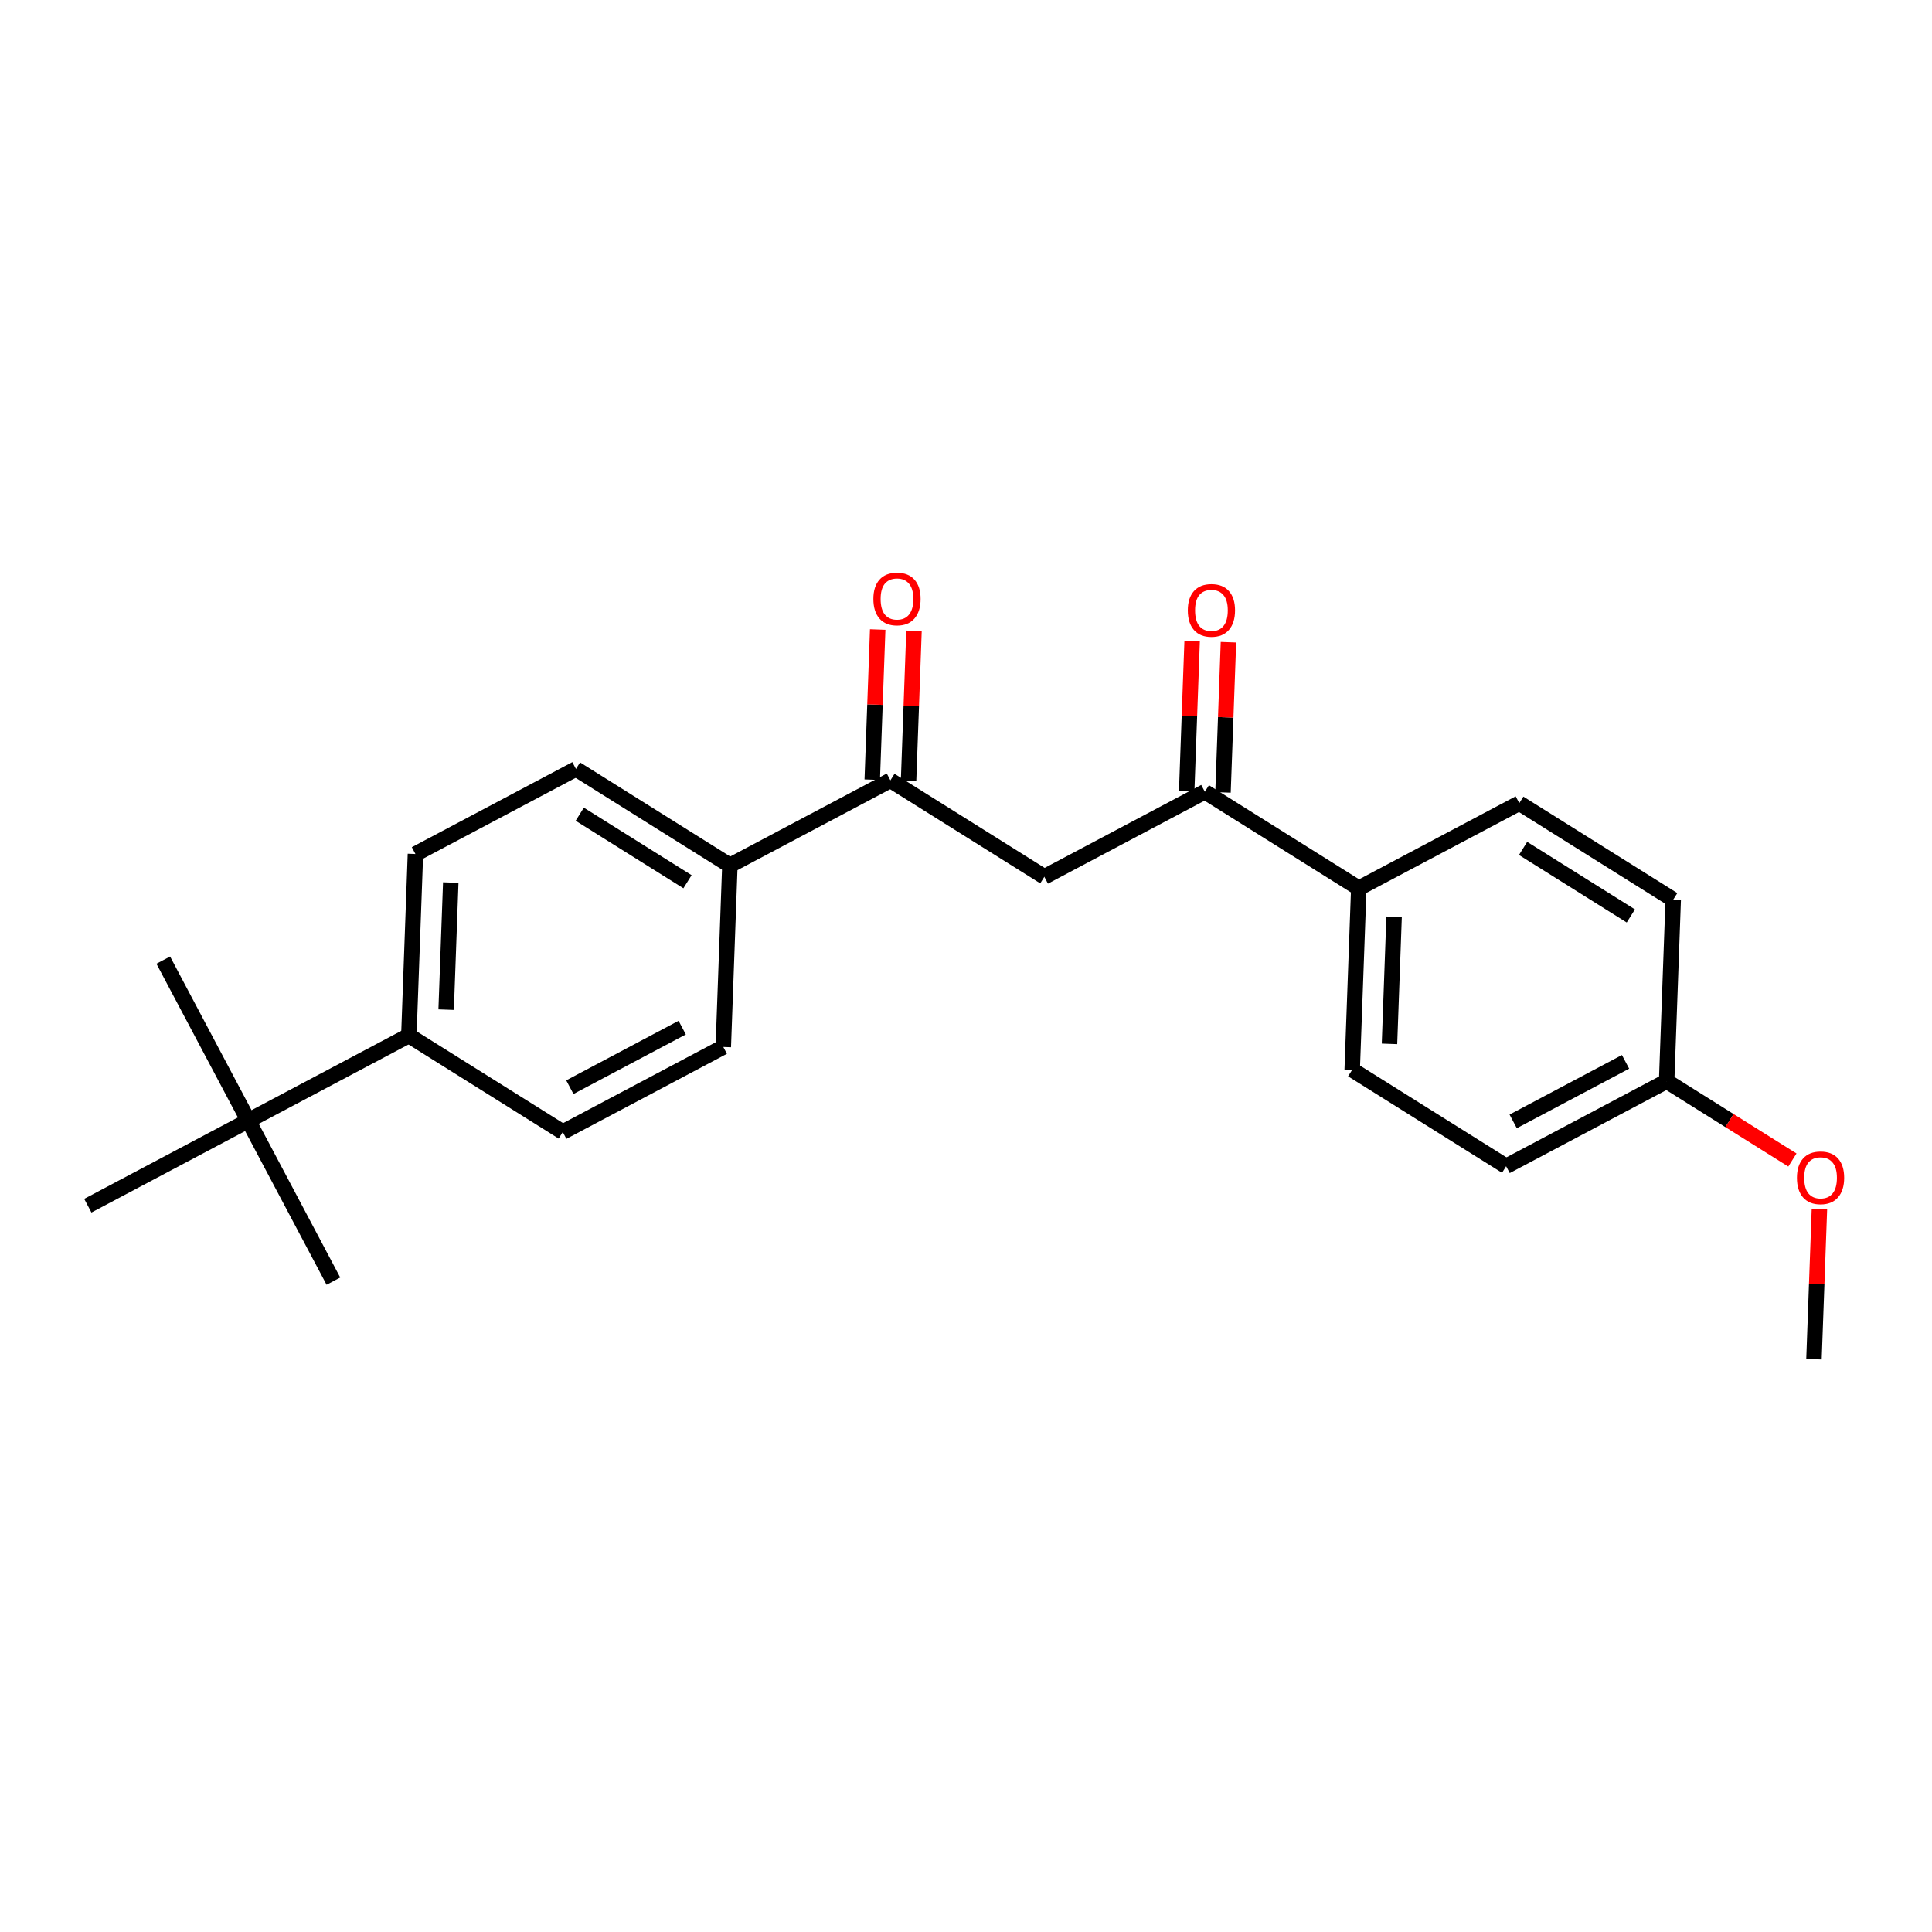 <?xml version='1.0' encoding='iso-8859-1'?>
<svg version='1.1' baseProfile='full'
              xmlns='http://www.w3.org/2000/svg'
                      xmlns:rdkit='http://www.rdkit.org/xml'
                      xmlns:xlink='http://www.w3.org/1999/xlink'
                  xml:space='preserve'
width='250px' height='250px' viewBox='0 0 250 250'>
<!-- END OF HEADER -->
<rect style='opacity:1.0;fill:#FFFFFF;stroke:none' width='250' height='250' x='0' y='0'> </rect>
<path class='bond-0 atom-0 atom-19' d='M 21.126,124.239 L 32.134,145.009' style='fill:none;fill-rule:evenodd;stroke:#000000;stroke-width:2.0px;stroke-linecap:butt;stroke-linejoin:miter;stroke-opacity:1' />
<path class='bond-1 atom-1 atom-19' d='M 43.142,165.78 L 32.134,145.009' style='fill:none;fill-rule:evenodd;stroke:#000000;stroke-width:2.0px;stroke-linecap:butt;stroke-linejoin:miter;stroke-opacity:1' />
<path class='bond-2 atom-2 atom-19' d='M 11.364,156.017 L 32.134,145.009' style='fill:none;fill-rule:evenodd;stroke:#000000;stroke-width:2.0px;stroke-linecap:butt;stroke-linejoin:miter;stroke-opacity:1' />
<path class='bond-3 atom-3 atom-22' d='M 234.728,175.881 L 235.081,166.164' style='fill:none;fill-rule:evenodd;stroke:#000000;stroke-width:2.0px;stroke-linecap:butt;stroke-linejoin:miter;stroke-opacity:1' />
<path class='bond-3 atom-3 atom-22' d='M 235.081,166.164 L 235.433,156.446' style='fill:none;fill-rule:evenodd;stroke:#FF0000;stroke-width:2.0px;stroke-linecap:butt;stroke-linejoin:miter;stroke-opacity:1' />
<path class='bond-4 atom-4 atom-8' d='M 93.594,135.477 L 72.823,146.485' style='fill:none;fill-rule:evenodd;stroke:#000000;stroke-width:2.0px;stroke-linecap:butt;stroke-linejoin:miter;stroke-opacity:1' />
<path class='bond-4 atom-4 atom-8' d='M 88.277,132.974 L 73.737,140.68' style='fill:none;fill-rule:evenodd;stroke:#000000;stroke-width:2.0px;stroke-linecap:butt;stroke-linejoin:miter;stroke-opacity:1' />
<path class='bond-5 atom-4 atom-13' d='M 93.594,135.477 L 94.446,111.985' style='fill:none;fill-rule:evenodd;stroke:#000000;stroke-width:2.0px;stroke-linecap:butt;stroke-linejoin:miter;stroke-opacity:1' />
<path class='bond-6 atom-5 atom-9' d='M 74.528,99.501 L 53.757,110.509' style='fill:none;fill-rule:evenodd;stroke:#000000;stroke-width:2.0px;stroke-linecap:butt;stroke-linejoin:miter;stroke-opacity:1' />
<path class='bond-7 atom-5 atom-13' d='M 74.528,99.501 L 94.446,111.985' style='fill:none;fill-rule:evenodd;stroke:#000000;stroke-width:2.0px;stroke-linecap:butt;stroke-linejoin:miter;stroke-opacity:1' />
<path class='bond-7 atom-5 atom-13' d='M 75.019,105.358 L 88.962,114.096' style='fill:none;fill-rule:evenodd;stroke:#000000;stroke-width:2.0px;stroke-linecap:butt;stroke-linejoin:miter;stroke-opacity:1' />
<path class='bond-8 atom-6 atom-10' d='M 196.595,103.929 L 216.514,116.413' style='fill:none;fill-rule:evenodd;stroke:#000000;stroke-width:2.0px;stroke-linecap:butt;stroke-linejoin:miter;stroke-opacity:1' />
<path class='bond-8 atom-6 atom-10' d='M 197.086,109.785 L 211.029,118.524' style='fill:none;fill-rule:evenodd;stroke:#000000;stroke-width:2.0px;stroke-linecap:butt;stroke-linejoin:miter;stroke-opacity:1' />
<path class='bond-9 atom-6 atom-14' d='M 196.595,103.929 L 175.825,114.937' style='fill:none;fill-rule:evenodd;stroke:#000000;stroke-width:2.0px;stroke-linecap:butt;stroke-linejoin:miter;stroke-opacity:1' />
<path class='bond-10 atom-7 atom-11' d='M 174.973,138.429 L 194.891,150.913' style='fill:none;fill-rule:evenodd;stroke:#000000;stroke-width:2.0px;stroke-linecap:butt;stroke-linejoin:miter;stroke-opacity:1' />
<path class='bond-11 atom-7 atom-14' d='M 174.973,138.429 L 175.825,114.937' style='fill:none;fill-rule:evenodd;stroke:#000000;stroke-width:2.0px;stroke-linecap:butt;stroke-linejoin:miter;stroke-opacity:1' />
<path class='bond-11 atom-7 atom-14' d='M 179.799,135.076 L 180.395,118.631' style='fill:none;fill-rule:evenodd;stroke:#000000;stroke-width:2.0px;stroke-linecap:butt;stroke-linejoin:miter;stroke-opacity:1' />
<path class='bond-12 atom-8 atom-15' d='M 72.823,146.485 L 52.905,134.001' style='fill:none;fill-rule:evenodd;stroke:#000000;stroke-width:2.0px;stroke-linecap:butt;stroke-linejoin:miter;stroke-opacity:1' />
<path class='bond-13 atom-9 atom-15' d='M 53.757,110.509 L 52.905,134.001' style='fill:none;fill-rule:evenodd;stroke:#000000;stroke-width:2.0px;stroke-linecap:butt;stroke-linejoin:miter;stroke-opacity:1' />
<path class='bond-13 atom-9 atom-15' d='M 58.328,114.204 L 57.731,130.648' style='fill:none;fill-rule:evenodd;stroke:#000000;stroke-width:2.0px;stroke-linecap:butt;stroke-linejoin:miter;stroke-opacity:1' />
<path class='bond-14 atom-10 atom-16' d='M 216.514,116.413 L 215.662,139.905' style='fill:none;fill-rule:evenodd;stroke:#000000;stroke-width:2.0px;stroke-linecap:butt;stroke-linejoin:miter;stroke-opacity:1' />
<path class='bond-15 atom-11 atom-16' d='M 194.891,150.913 L 215.662,139.905' style='fill:none;fill-rule:evenodd;stroke:#000000;stroke-width:2.0px;stroke-linecap:butt;stroke-linejoin:miter;stroke-opacity:1' />
<path class='bond-15 atom-11 atom-16' d='M 195.805,145.108 L 210.345,137.402' style='fill:none;fill-rule:evenodd;stroke:#000000;stroke-width:2.0px;stroke-linecap:butt;stroke-linejoin:miter;stroke-opacity:1' />
<path class='bond-16 atom-12 atom-17' d='M 135.136,113.461 L 115.217,100.977' style='fill:none;fill-rule:evenodd;stroke:#000000;stroke-width:2.0px;stroke-linecap:butt;stroke-linejoin:miter;stroke-opacity:1' />
<path class='bond-17 atom-12 atom-18' d='M 135.136,113.461 L 155.906,102.453' style='fill:none;fill-rule:evenodd;stroke:#000000;stroke-width:2.0px;stroke-linecap:butt;stroke-linejoin:miter;stroke-opacity:1' />
<path class='bond-18 atom-13 atom-17' d='M 94.446,111.985 L 115.217,100.977' style='fill:none;fill-rule:evenodd;stroke:#000000;stroke-width:2.0px;stroke-linecap:butt;stroke-linejoin:miter;stroke-opacity:1' />
<path class='bond-19 atom-14 atom-18' d='M 175.825,114.937 L 155.906,102.453' style='fill:none;fill-rule:evenodd;stroke:#000000;stroke-width:2.0px;stroke-linecap:butt;stroke-linejoin:miter;stroke-opacity:1' />
<path class='bond-20 atom-15 atom-19' d='M 52.905,134.001 L 32.134,145.009' style='fill:none;fill-rule:evenodd;stroke:#000000;stroke-width:2.0px;stroke-linecap:butt;stroke-linejoin:miter;stroke-opacity:1' />
<path class='bond-21 atom-16 atom-22' d='M 215.662,139.905 L 223.799,145.005' style='fill:none;fill-rule:evenodd;stroke:#000000;stroke-width:2.0px;stroke-linecap:butt;stroke-linejoin:miter;stroke-opacity:1' />
<path class='bond-21 atom-16 atom-22' d='M 223.799,145.005 L 231.937,150.105' style='fill:none;fill-rule:evenodd;stroke:#FF0000;stroke-width:2.0px;stroke-linecap:butt;stroke-linejoin:miter;stroke-opacity:1' />
<path class='bond-22 atom-17 atom-20' d='M 117.566,101.063 L 117.919,91.345' style='fill:none;fill-rule:evenodd;stroke:#000000;stroke-width:2.0px;stroke-linecap:butt;stroke-linejoin:miter;stroke-opacity:1' />
<path class='bond-22 atom-17 atom-20' d='M 117.919,91.345 L 118.271,81.628' style='fill:none;fill-rule:evenodd;stroke:#FF0000;stroke-width:2.0px;stroke-linecap:butt;stroke-linejoin:miter;stroke-opacity:1' />
<path class='bond-22 atom-17 atom-20' d='M 112.868,100.892 L 113.22,91.175' style='fill:none;fill-rule:evenodd;stroke:#000000;stroke-width:2.0px;stroke-linecap:butt;stroke-linejoin:miter;stroke-opacity:1' />
<path class='bond-22 atom-17 atom-20' d='M 113.22,91.175 L 113.573,81.458' style='fill:none;fill-rule:evenodd;stroke:#FF0000;stroke-width:2.0px;stroke-linecap:butt;stroke-linejoin:miter;stroke-opacity:1' />
<path class='bond-23 atom-18 atom-21' d='M 158.255,102.538 L 158.608,92.821' style='fill:none;fill-rule:evenodd;stroke:#000000;stroke-width:2.0px;stroke-linecap:butt;stroke-linejoin:miter;stroke-opacity:1' />
<path class='bond-23 atom-18 atom-21' d='M 158.608,92.821 L 158.96,83.104' style='fill:none;fill-rule:evenodd;stroke:#FF0000;stroke-width:2.0px;stroke-linecap:butt;stroke-linejoin:miter;stroke-opacity:1' />
<path class='bond-23 atom-18 atom-21' d='M 153.557,102.368 L 153.909,92.651' style='fill:none;fill-rule:evenodd;stroke:#000000;stroke-width:2.0px;stroke-linecap:butt;stroke-linejoin:miter;stroke-opacity:1' />
<path class='bond-23 atom-18 atom-21' d='M 153.909,92.651 L 154.262,82.933' style='fill:none;fill-rule:evenodd;stroke:#FF0000;stroke-width:2.0px;stroke-linecap:butt;stroke-linejoin:miter;stroke-opacity:1' />
<path  class='atom-20' d='M 113.013 77.504
Q 113.013 75.906, 113.803 75.012
Q 114.593 74.119, 116.069 74.119
Q 117.545 74.119, 118.335 75.012
Q 119.125 75.906, 119.125 77.504
Q 119.125 79.121, 118.326 80.043
Q 117.527 80.955, 116.069 80.955
Q 114.602 80.955, 113.803 80.043
Q 113.013 79.131, 113.013 77.504
M 116.069 80.203
Q 117.085 80.203, 117.63 79.526
Q 118.185 78.839, 118.185 77.504
Q 118.185 76.197, 117.63 75.539
Q 117.085 74.871, 116.069 74.871
Q 115.054 74.871, 114.499 75.53
Q 113.953 76.188, 113.953 77.504
Q 113.953 78.849, 114.499 79.526
Q 115.054 80.203, 116.069 80.203
' fill='#FF0000'/>
<path  class='atom-21' d='M 153.702 78.98
Q 153.702 77.382, 154.492 76.488
Q 155.282 75.595, 156.758 75.595
Q 158.235 75.595, 159.024 76.488
Q 159.814 77.382, 159.814 78.98
Q 159.814 80.597, 159.015 81.519
Q 158.216 82.431, 156.758 82.431
Q 155.291 82.431, 154.492 81.519
Q 153.702 80.607, 153.702 78.98
M 156.758 81.679
Q 157.774 81.679, 158.319 81.002
Q 158.874 80.315, 158.874 78.98
Q 158.874 77.673, 158.319 77.015
Q 157.774 76.347, 156.758 76.347
Q 155.743 76.347, 155.188 77.005
Q 154.643 77.664, 154.643 78.98
Q 154.643 80.325, 155.188 81.002
Q 155.743 81.679, 156.758 81.679
' fill='#FF0000'/>
<path  class='atom-22' d='M 232.524 152.408
Q 232.524 150.809, 233.314 149.916
Q 234.104 149.023, 235.58 149.023
Q 237.057 149.023, 237.847 149.916
Q 238.636 150.809, 238.636 152.408
Q 238.636 154.025, 237.837 154.947
Q 237.038 155.859, 235.58 155.859
Q 234.114 155.859, 233.314 154.947
Q 232.524 154.034, 232.524 152.408
M 235.58 155.106
Q 236.596 155.106, 237.141 154.429
Q 237.696 153.743, 237.696 152.408
Q 237.696 151.101, 237.141 150.443
Q 236.596 149.775, 235.58 149.775
Q 234.565 149.775, 234.01 150.433
Q 233.465 151.091, 233.465 152.408
Q 233.465 153.752, 234.01 154.429
Q 234.565 155.106, 235.58 155.106
' fill='#FF0000'/>
</svg>
